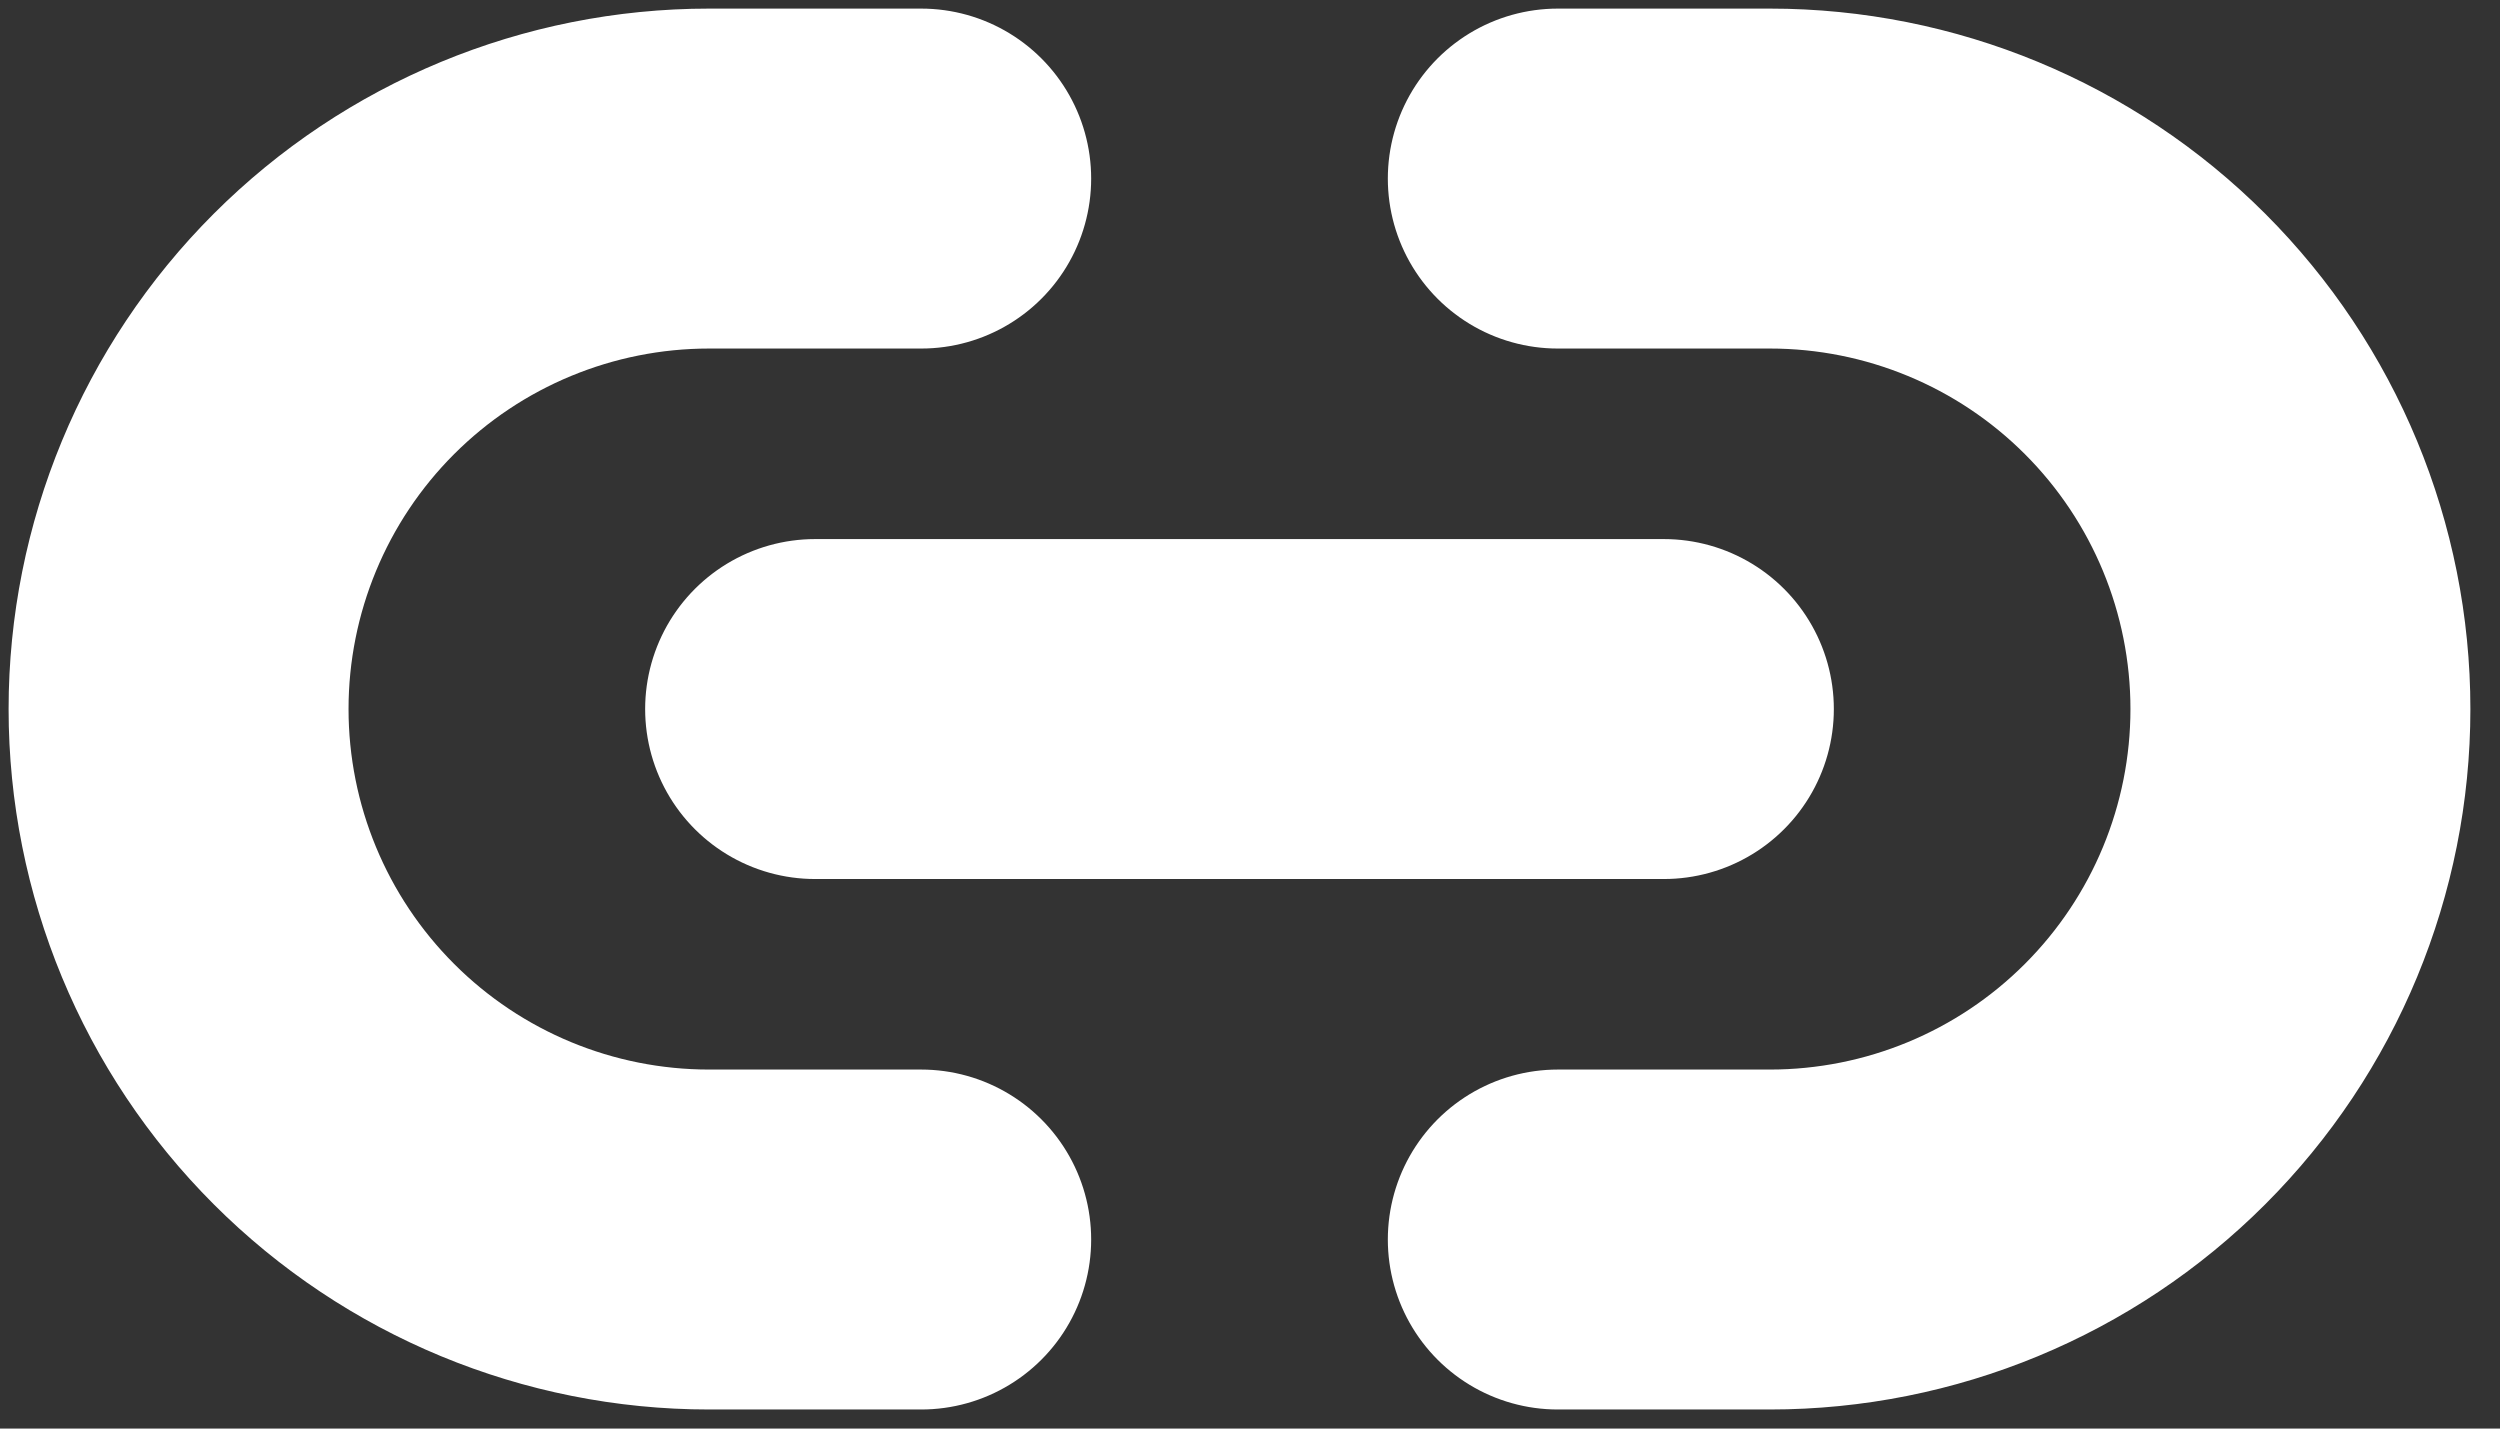 <?xml version="1.0" encoding="utf-8"?>
<svg xmlns="http://www.w3.org/2000/svg" fill="none" height="100%" overflow="visible" preserveAspectRatio="none" style="display: block;" viewBox="0 0 42 24" width="100%">
<rect x="0" y="0" width="42" height="24" fill="#333333" stroke="none"/>
<path d="M15.476 20.824H11.912C9.548 20.824 7.281 19.885 5.61 18.213C3.939 16.542 3 14.275 3 11.912C3 9.548 3.939 7.281 5.61 5.61C7.281 3.939 9.548 3 11.912 3H15.476M26.171 3H29.735C32.099 3 34.366 3.939 36.037 5.61C37.708 7.281 38.647 9.548 38.647 11.912C38.647 14.275 37.708 16.542 36.037 18.213C34.366 19.885 32.099 20.824 29.735 20.824H26.171M13.694 11.912H27.953" id="Vector" stroke="white" stroke-linecap="round" stroke-linejoin="round" stroke-width="5.711"/>
</svg>